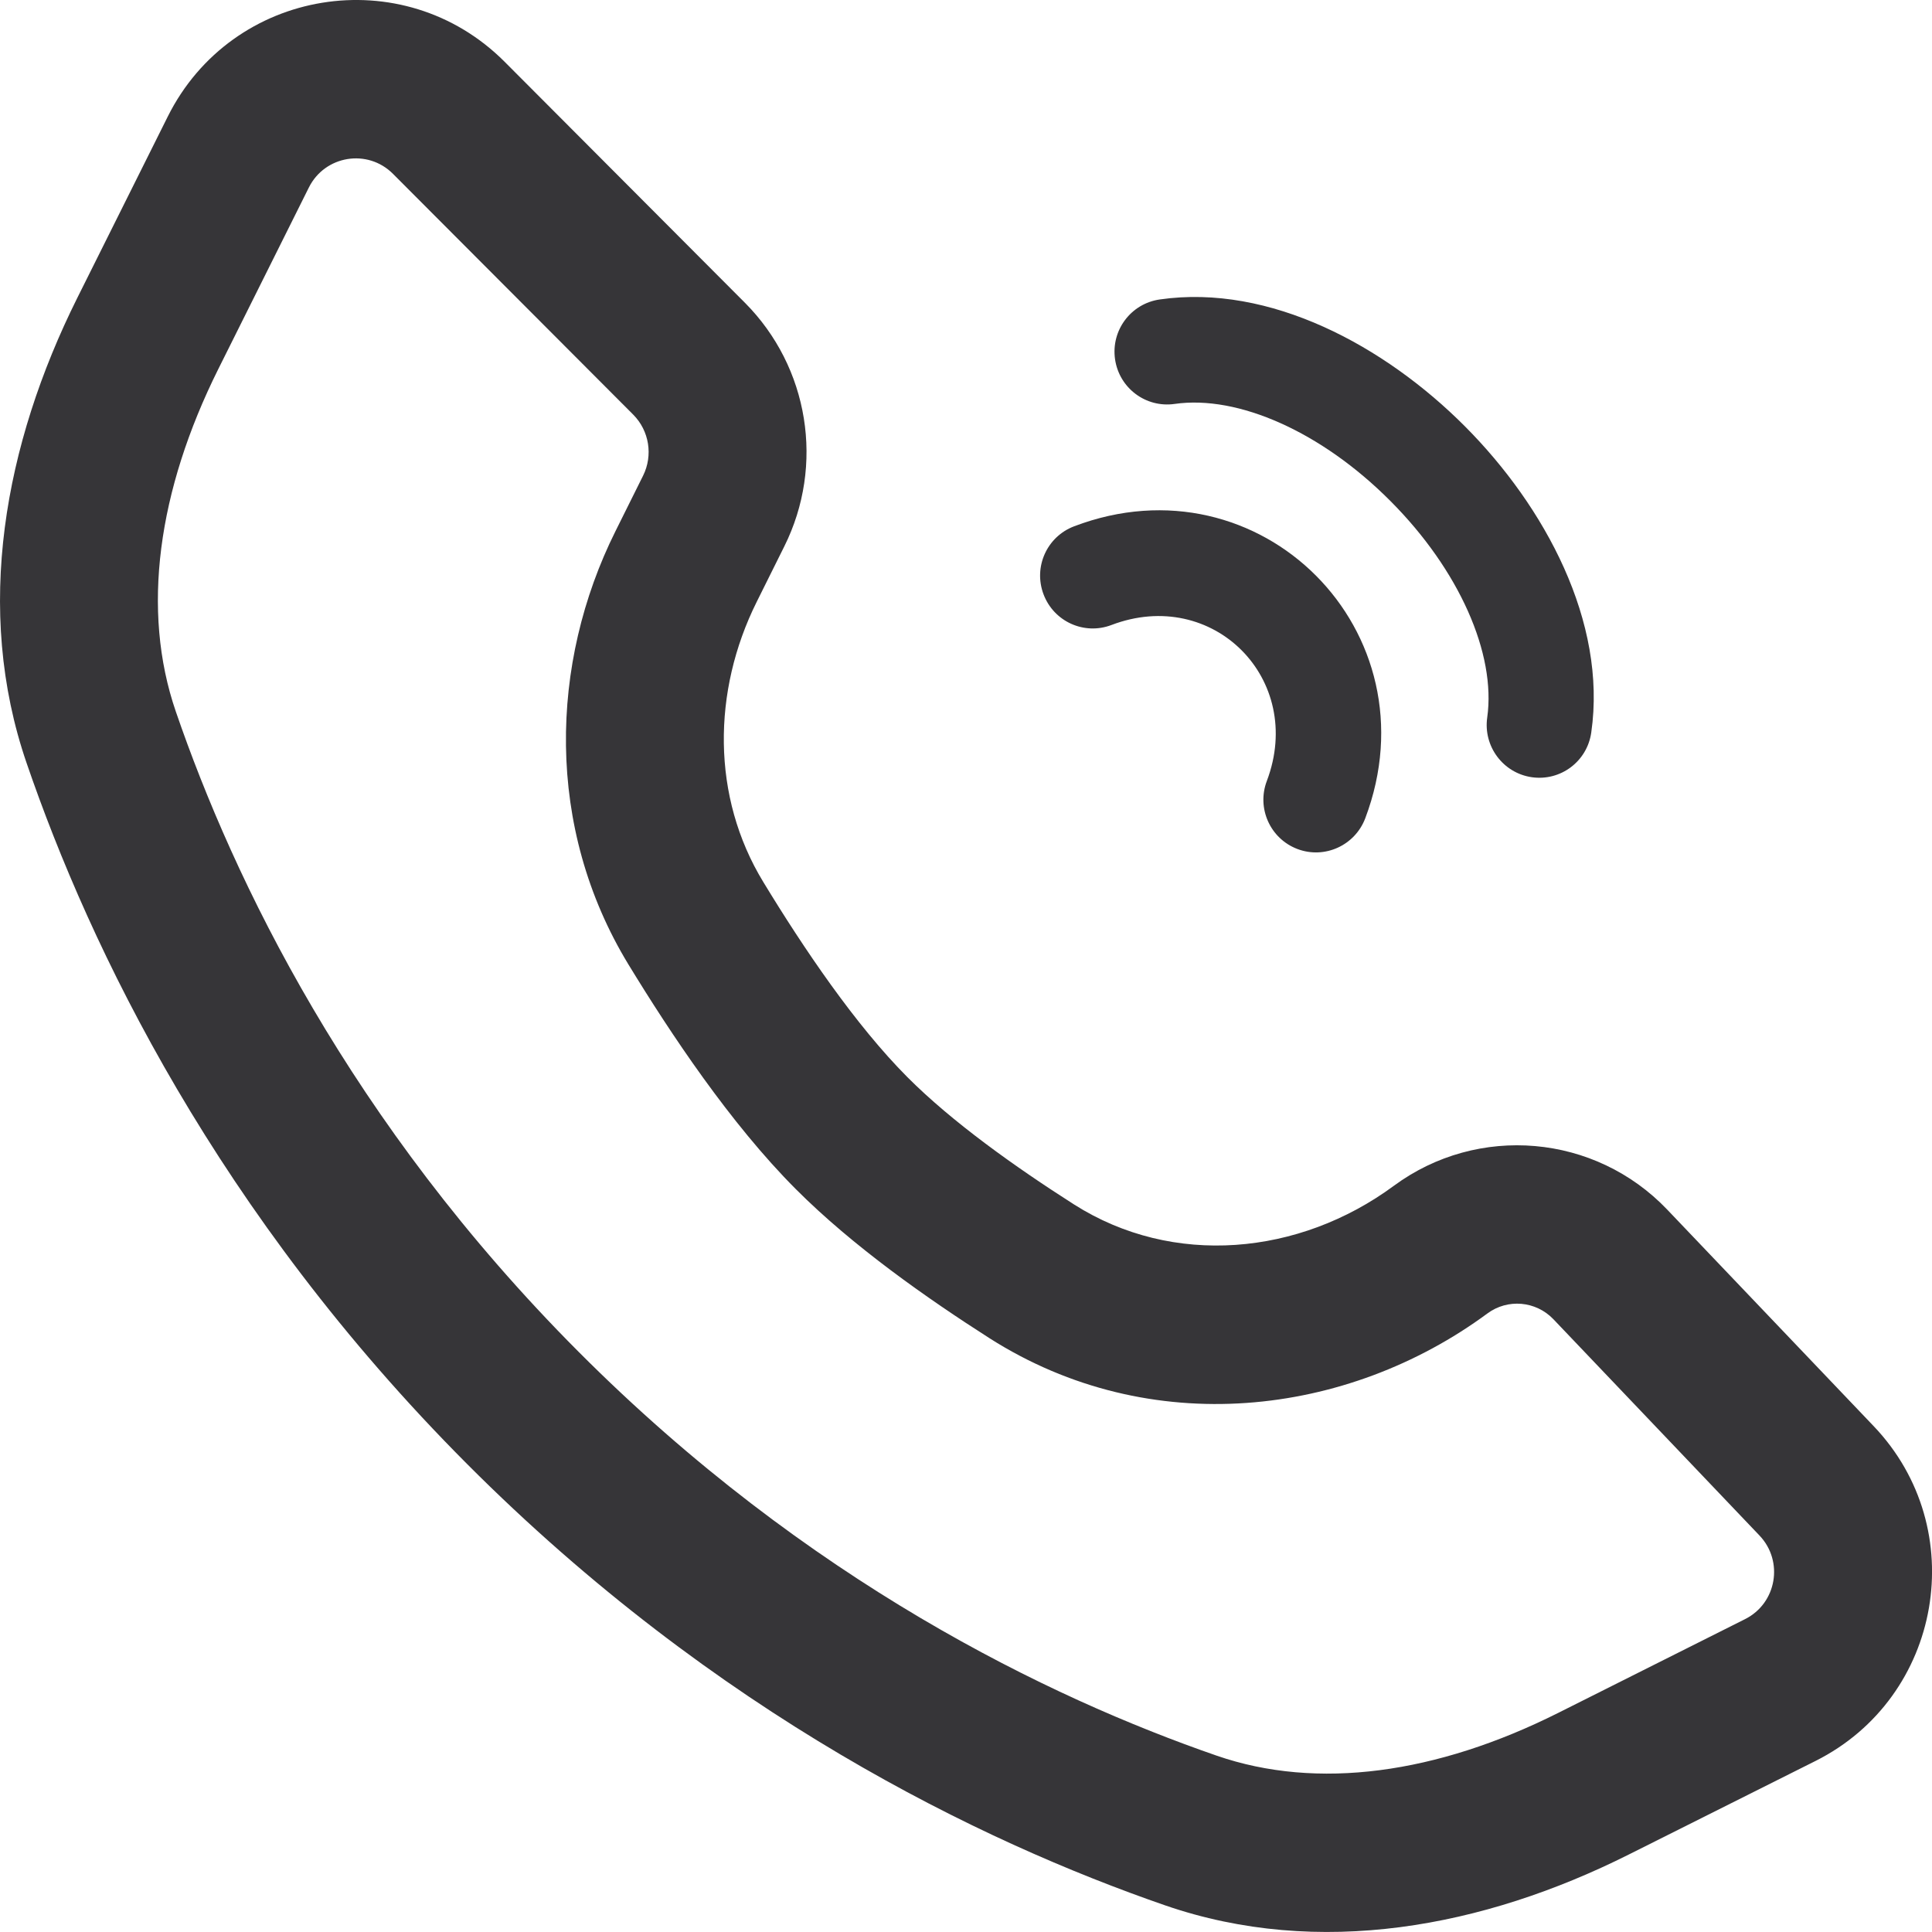<?xml version="1.0" encoding="UTF-8"?> <svg xmlns="http://www.w3.org/2000/svg" width="14" height="14" viewBox="0 0 14 14" fill="none"><g clip-path="url(#clip0_468_2)"><path fill-rule="evenodd" clip-rule="evenodd" d="M1.215 0.846L0.559 2.161C0.033 3.217 -0.191 4.414 0.193 5.53C0.653 6.871 1.575 8.793 3.383 10.607C5.191 12.42 7.107 13.345 8.443 13.807C9.556 14.191 10.749 13.967 11.802 13.439L13.157 12.76C14.075 12.299 14.287 11.078 13.577 10.334L12.082 8.766C11.559 8.217 10.71 8.143 10.1 8.593C9.415 9.098 8.5 9.184 7.783 8.728C7.355 8.455 6.899 8.13 6.576 7.806C6.201 7.43 5.825 6.875 5.531 6.391C5.155 5.774 5.161 5.009 5.483 4.362L5.683 3.96C5.977 3.371 5.862 2.66 5.398 2.194L3.657 0.448C2.921 -0.29 1.68 -0.088 1.215 0.846ZM2.238 1.359L1.582 2.674C1.143 3.555 1.022 4.423 1.274 5.156C1.692 6.373 2.534 8.132 4.192 9.795C5.85 11.458 7.603 12.302 8.816 12.722C9.547 12.975 10.412 12.853 11.29 12.413L12.645 11.733C12.875 11.618 12.927 11.313 12.75 11.127L11.256 9.559C11.129 9.427 10.925 9.409 10.778 9.518C9.765 10.265 8.337 10.44 7.17 9.697C6.721 9.41 6.181 9.032 5.767 8.617C5.292 8.141 4.859 7.489 4.554 6.989C3.949 5.995 3.983 4.806 4.46 3.849L4.66 3.447C4.733 3.3 4.705 3.122 4.589 3.005L2.848 1.26C2.664 1.075 2.354 1.126 2.238 1.359Z" fill="#363538"></path><path d="M10.075 3.63C9.577 3.13 8.972 2.861 8.512 2.927C8.303 2.957 8.11 2.812 8.08 2.603C8.05 2.393 8.195 2.2 8.404 2.17C9.202 2.055 10.035 2.507 10.615 3.089C11.195 3.671 11.646 4.506 11.531 5.307C11.502 5.517 11.309 5.662 11.1 5.632C10.892 5.602 10.747 5.408 10.777 5.199C10.842 4.738 10.574 4.13 10.075 3.63Z" fill="#363538"></path><path d="M8.054 4.529C8.789 4.249 9.459 4.921 9.18 5.659C9.105 5.856 9.204 6.077 9.401 6.152C9.598 6.227 9.818 6.127 9.893 5.93C10.405 4.576 9.133 3.3 7.783 3.814C7.586 3.889 7.487 4.109 7.562 4.307C7.637 4.505 7.857 4.604 8.054 4.529Z" fill="#363538"></path></g><defs><clipPath id="clip0_468_2"><rect width="14" height="14" fill="white"></rect></clipPath></defs></svg> 